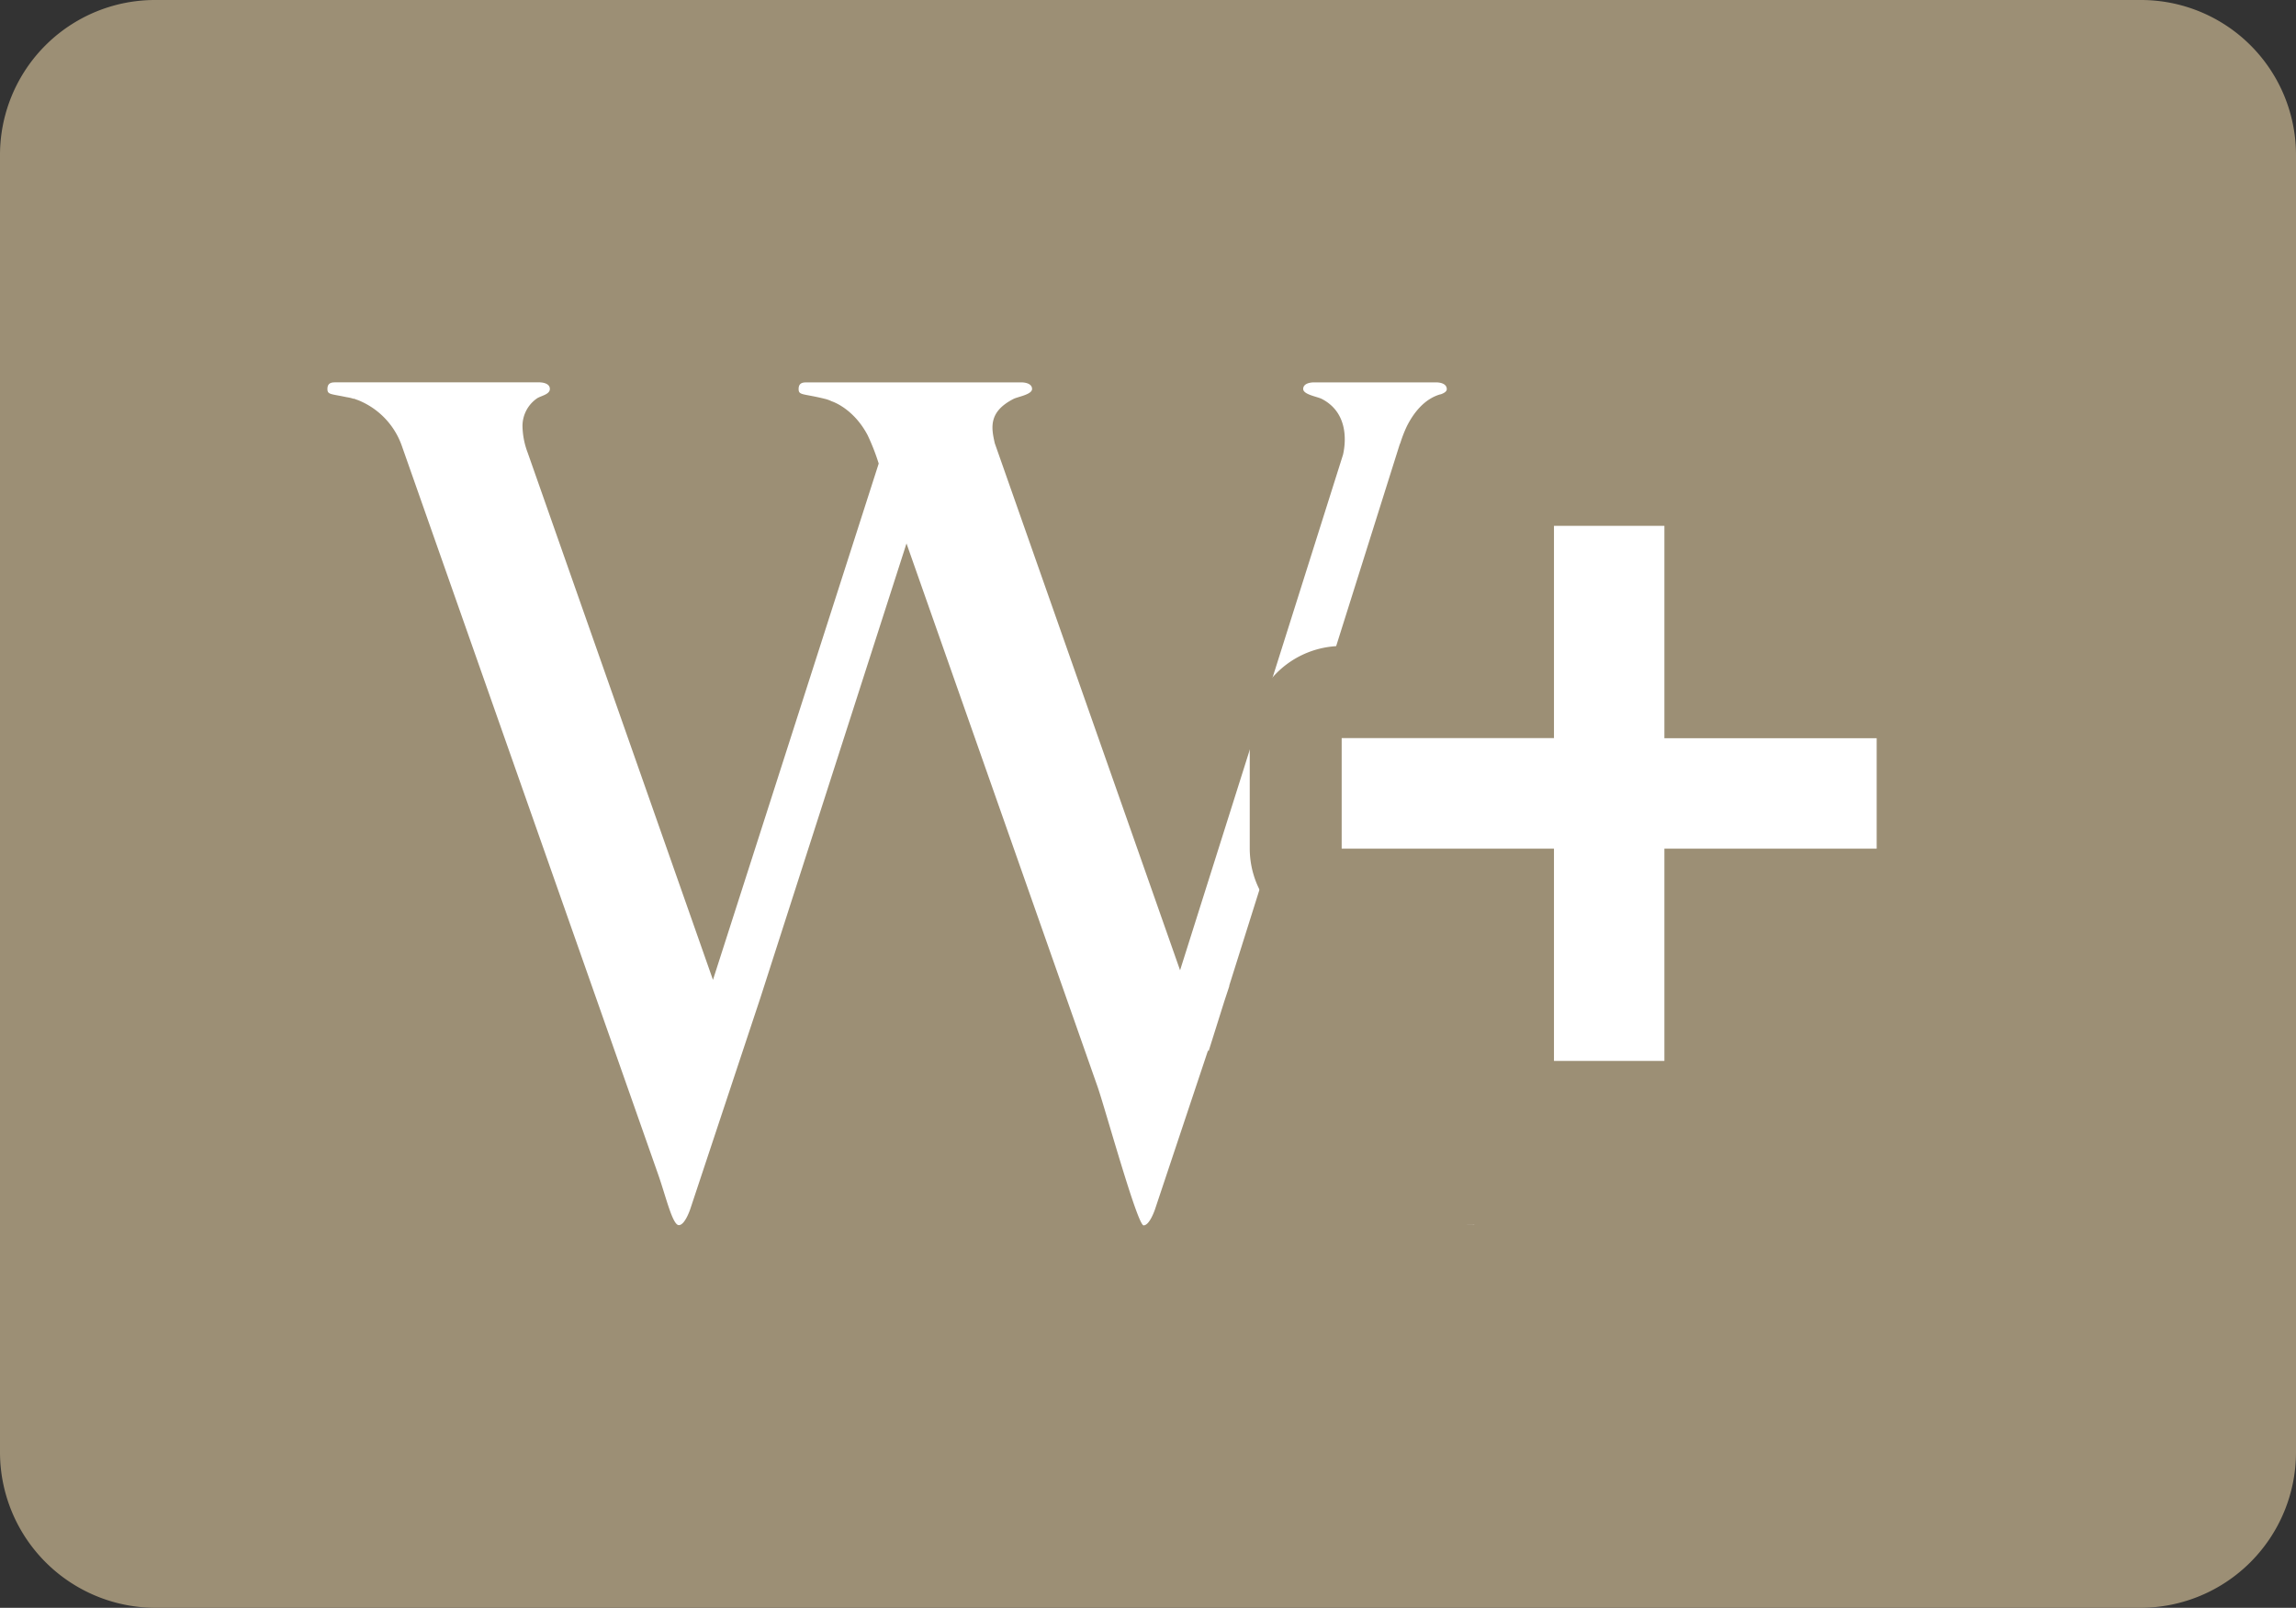 <svg id="Ebene_1_Kopie" data-name="Ebene 1 Kopie" xmlns="http://www.w3.org/2000/svg" xmlns:xlink="http://www.w3.org/1999/xlink" viewBox="0 0 594.86 416.59"><rect x="0" y="0" width="594.86" height="416.59" fill="#333333" stroke="none"/><defs><style>.cls-1{fill:none;}.cls-2{fill:#9c8f75;}.cls-3{clip-path:url(#clip-path);}.cls-4{fill:#fff;}</style><clipPath id="clip-path"><rect class="cls-1" x="84.83" y="99.07" width="425.2" height="218.45"/></clipPath></defs><title>Icon_Wplus</title><path class="cls-2" d="M554.65,0H40.21A40.16,40.16,0,0,0,0,40.21V376.38a40.33,40.33,0,0,0,40.21,40.21H554.65a40.33,40.33,0,0,0,40.21-40.21V40.21A40.16,40.16,0,0,0,554.65,0Z"/><g class="cls-3"><path class="cls-4" d="M372.1,99.08H340.38s-2.74-.06-2.74,1.71c0,1.46,3.77,2,4.83,2.58,6.52,3.36,6.4,10.42,5.49,14.43l-42.22,133.6-48-136.53c-.91-4-1.71-8.14,4.83-11.5,1-.55,4.82-1.12,4.82-2.58,0-1.77-2.74-1.71-2.74-1.71H209c-.81,0-2.09,0-2.09,1.71s1.13,1.13,6.92,2.58a9,9,0,0,1,1.66.61c.18.06,5.62,1.82,9.29,8.76a56.42,56.42,0,0,1,2.88,7.37L184.72,253.89l-48-136.58a20.35,20.35,0,0,1-1.35-6.9,8.71,8.71,0,0,1,3.76-7.19c1-.67,3.33-1,3.33-2.44,0-1.77-2.74-1.71-2.74-1.71H86.93c-.81,0-2.1,0-2.1,1.71,0,1.5.86,1.25,4.93,2.12a11.18,11.18,0,0,1,1.82.42l.18,0c.12,0,.23.09.35.13l.6.21c.3.12.6.23.9.38a19.81,19.81,0,0,1,10.49,11.46l0,0,66.49,189h0c2,5.77,3.67,12.94,5.29,12.94s3-4.29,3-4.29L197,258.56l0,0,37.86-117.75,49.51,140.78h0c2,5.77,10.31,35.91,11.92,35.91s3-4.29,3-4.29L313,272.12l.13.26,4.09-13,1.3-3.94h-.06L362.6,115.28c.08-.22.16-.38.24-.59l.05-.16a33.14,33.14,0,0,1,1.63-4.14c1.61-3.19,4.37-7,8.66-8.22l.1,0h0c.86-.32,1.56-.72,1.56-1.33C374.84,99,372.1,99.08,372.1,99.08Z"/><polygon class="cls-4" points="381.98 317.27 380.06 317.25 381.98 317.25 381.98 317.27"/><path class="cls-4" d="M402.6,286.75a11.92,11.92,0,0,1-11.92-11.92v-43h-43a11.93,11.93,0,0,1-11.93-11.93V191.25a11.93,11.93,0,0,1,11.93-11.92h43V136.28a11.92,11.92,0,0,1,11.92-11.92h28.62a11.92,11.92,0,0,1,11.92,11.92v43.05h43.05a11.92,11.92,0,0,1,11.92,11.92v28.61a11.93,11.93,0,0,1-11.92,11.93H443.14v43a11.92,11.92,0,0,1-11.92,11.92Z"/><path class="cls-2" d="M431.22,136.28v55h55v28.61h-55v55H402.61v-55h-55V191.25h55v-55h28.61m0-23.84H402.61a23.84,23.84,0,0,0-23.85,23.84v31.13H347.64a23.84,23.84,0,0,0-23.85,23.84v28.61a23.85,23.85,0,0,0,23.85,23.85h31.12v31.12a23.85,23.85,0,0,0,23.85,23.85h28.61a23.84,23.84,0,0,0,23.84-23.85V243.71h31.12A23.85,23.85,0,0,0,510,219.86V191.25a23.84,23.84,0,0,0-23.85-23.84H455.06V136.28a23.84,23.84,0,0,0-23.84-23.84"/></g></svg>
